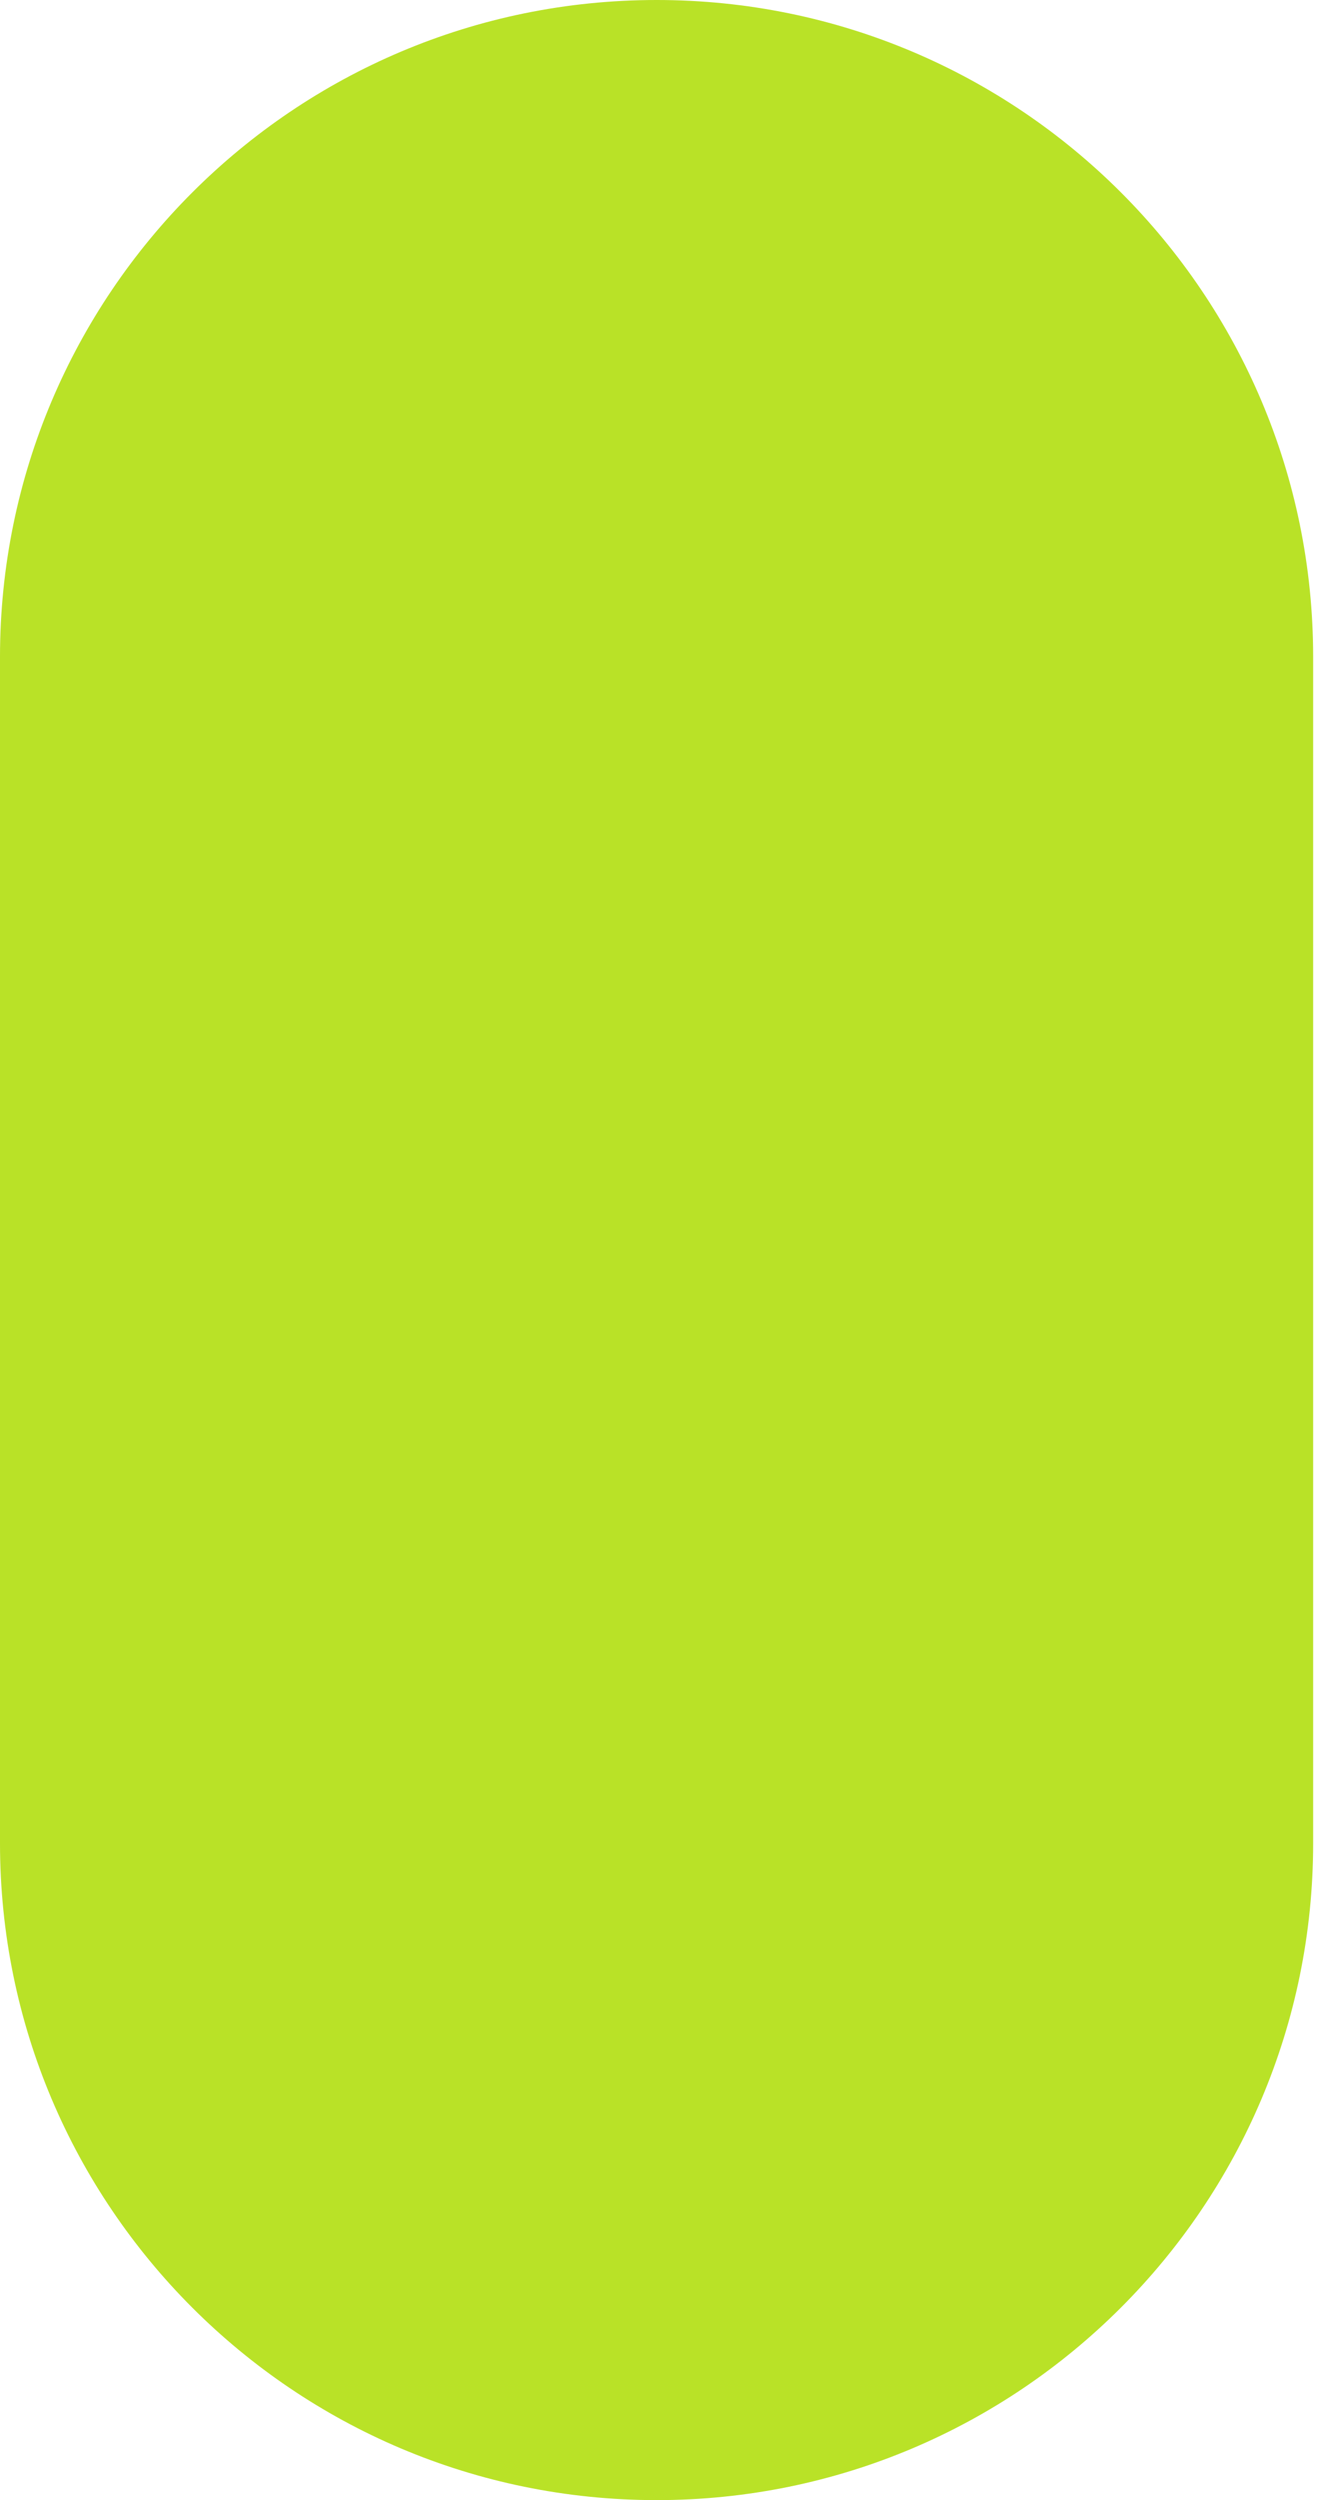 <?xml version="1.0" encoding="UTF-8"?> <svg xmlns="http://www.w3.org/2000/svg" width="9" height="17" viewBox="0 0 9 17" fill="none"> <path d="M4.467 0C2 0 0 2 0 4.467V12.533C0 15 2 17 4.467 17C6.933 17 8.933 15 8.933 12.533V4.467C8.933 1.999 6.934 0 4.467 0Z" fill="#B9E227"></path> </svg> 